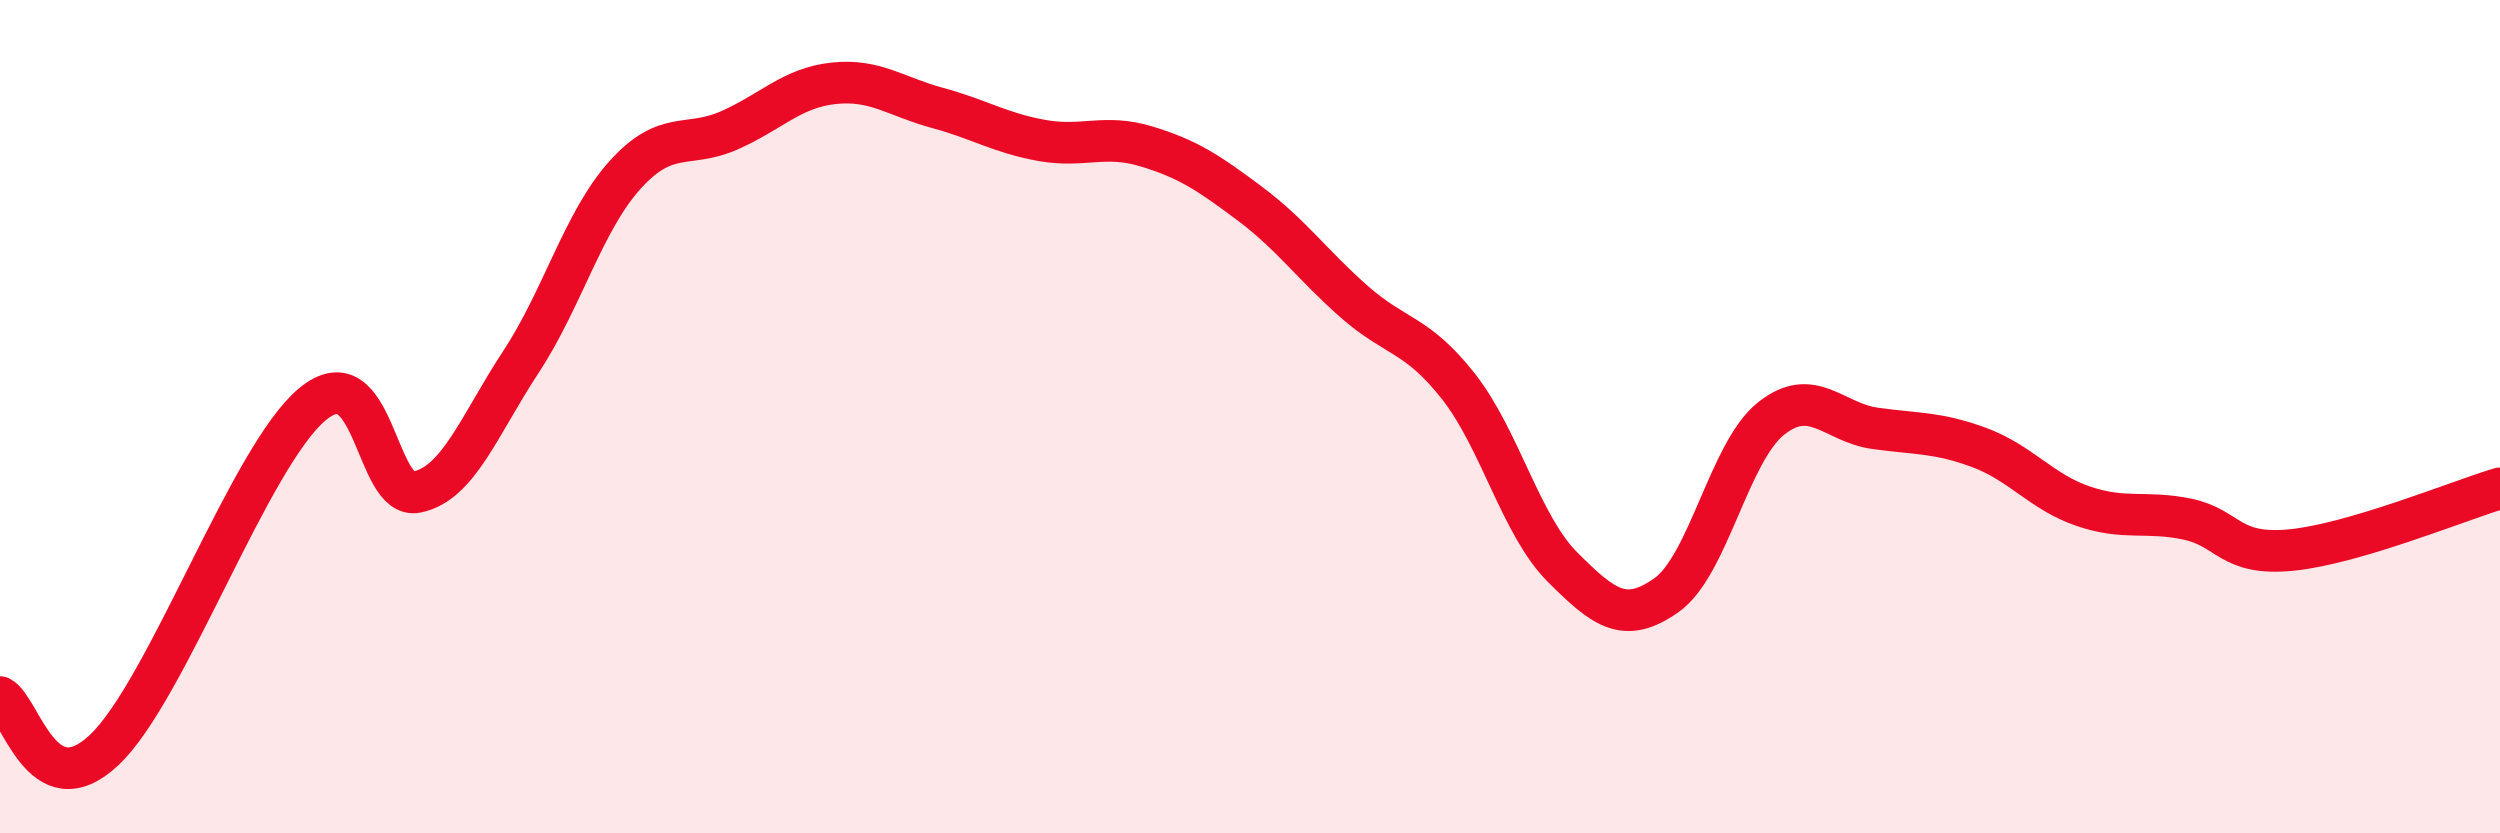 
    <svg width="60" height="20" viewBox="0 0 60 20" xmlns="http://www.w3.org/2000/svg">
      <path
        d="M 0,16.73 C 0.5,16.98 1,19.41 2.5,18 C 4,16.59 6,10.94 7.5,9.7 C 9,8.46 9,12.01 10,11.81 C 11,11.61 11.5,10.21 12.5,8.69 C 13.5,7.17 14,5.31 15,4.2 C 16,3.09 16.5,3.57 17.5,3.13 C 18.5,2.69 19,2.11 20,2 C 21,1.89 21.5,2.32 22.5,2.59 C 23.5,2.86 24,3.19 25,3.37 C 26,3.55 26.5,3.21 27.5,3.51 C 28.5,3.81 29,4.14 30,4.89 C 31,5.64 31.5,6.36 32.5,7.24 C 33.5,8.12 34,8 35,9.27 C 36,10.54 36.5,12.61 37.5,13.61 C 38.5,14.61 39,14.99 40,14.28 C 41,13.57 41.5,10.85 42.5,10.05 C 43.5,9.25 44,10.14 45,10.28 C 46,10.42 46.5,10.37 47.5,10.74 C 48.5,11.11 49,11.81 50,12.15 C 51,12.49 51.5,12.25 52.5,12.46 C 53.5,12.67 53.5,13.35 55,13.2 C 56.5,13.05 59,12.02 60,11.72L60 20L0 20Z"
        fill="#EB0A25"
        opacity="0.1"
        stroke-linecap="round"
        stroke-linejoin="round"
      />
      <path
        d="M 0,16.73 C 0.5,16.98 1,19.41 2.5,18 C 4,16.59 6,10.94 7.5,9.7 C 9,8.46 9,12.01 10,11.81 C 11,11.61 11.5,10.21 12.5,8.69 C 13.5,7.17 14,5.31 15,4.2 C 16,3.09 16.5,3.57 17.5,3.13 C 18.5,2.69 19,2.11 20,2 C 21,1.89 21.5,2.32 22.5,2.59 C 23.5,2.86 24,3.19 25,3.37 C 26,3.55 26.5,3.21 27.5,3.51 C 28.5,3.81 29,4.14 30,4.89 C 31,5.64 31.5,6.36 32.5,7.24 C 33.5,8.12 34,8 35,9.27 C 36,10.54 36.5,12.61 37.5,13.61 C 38.5,14.61 39,14.99 40,14.28 C 41,13.57 41.5,10.85 42.5,10.05 C 43.5,9.25 44,10.14 45,10.28 C 46,10.42 46.5,10.37 47.5,10.74 C 48.5,11.11 49,11.81 50,12.15 C 51,12.49 51.5,12.25 52.5,12.46 C 53.5,12.67 53.5,13.35 55,13.2 C 56.5,13.05 59,12.02 60,11.72"
        stroke="#EB0A25"
        stroke-width="1"
        fill="none"
        stroke-linecap="round"
        stroke-linejoin="round"
      />
    </svg>
  